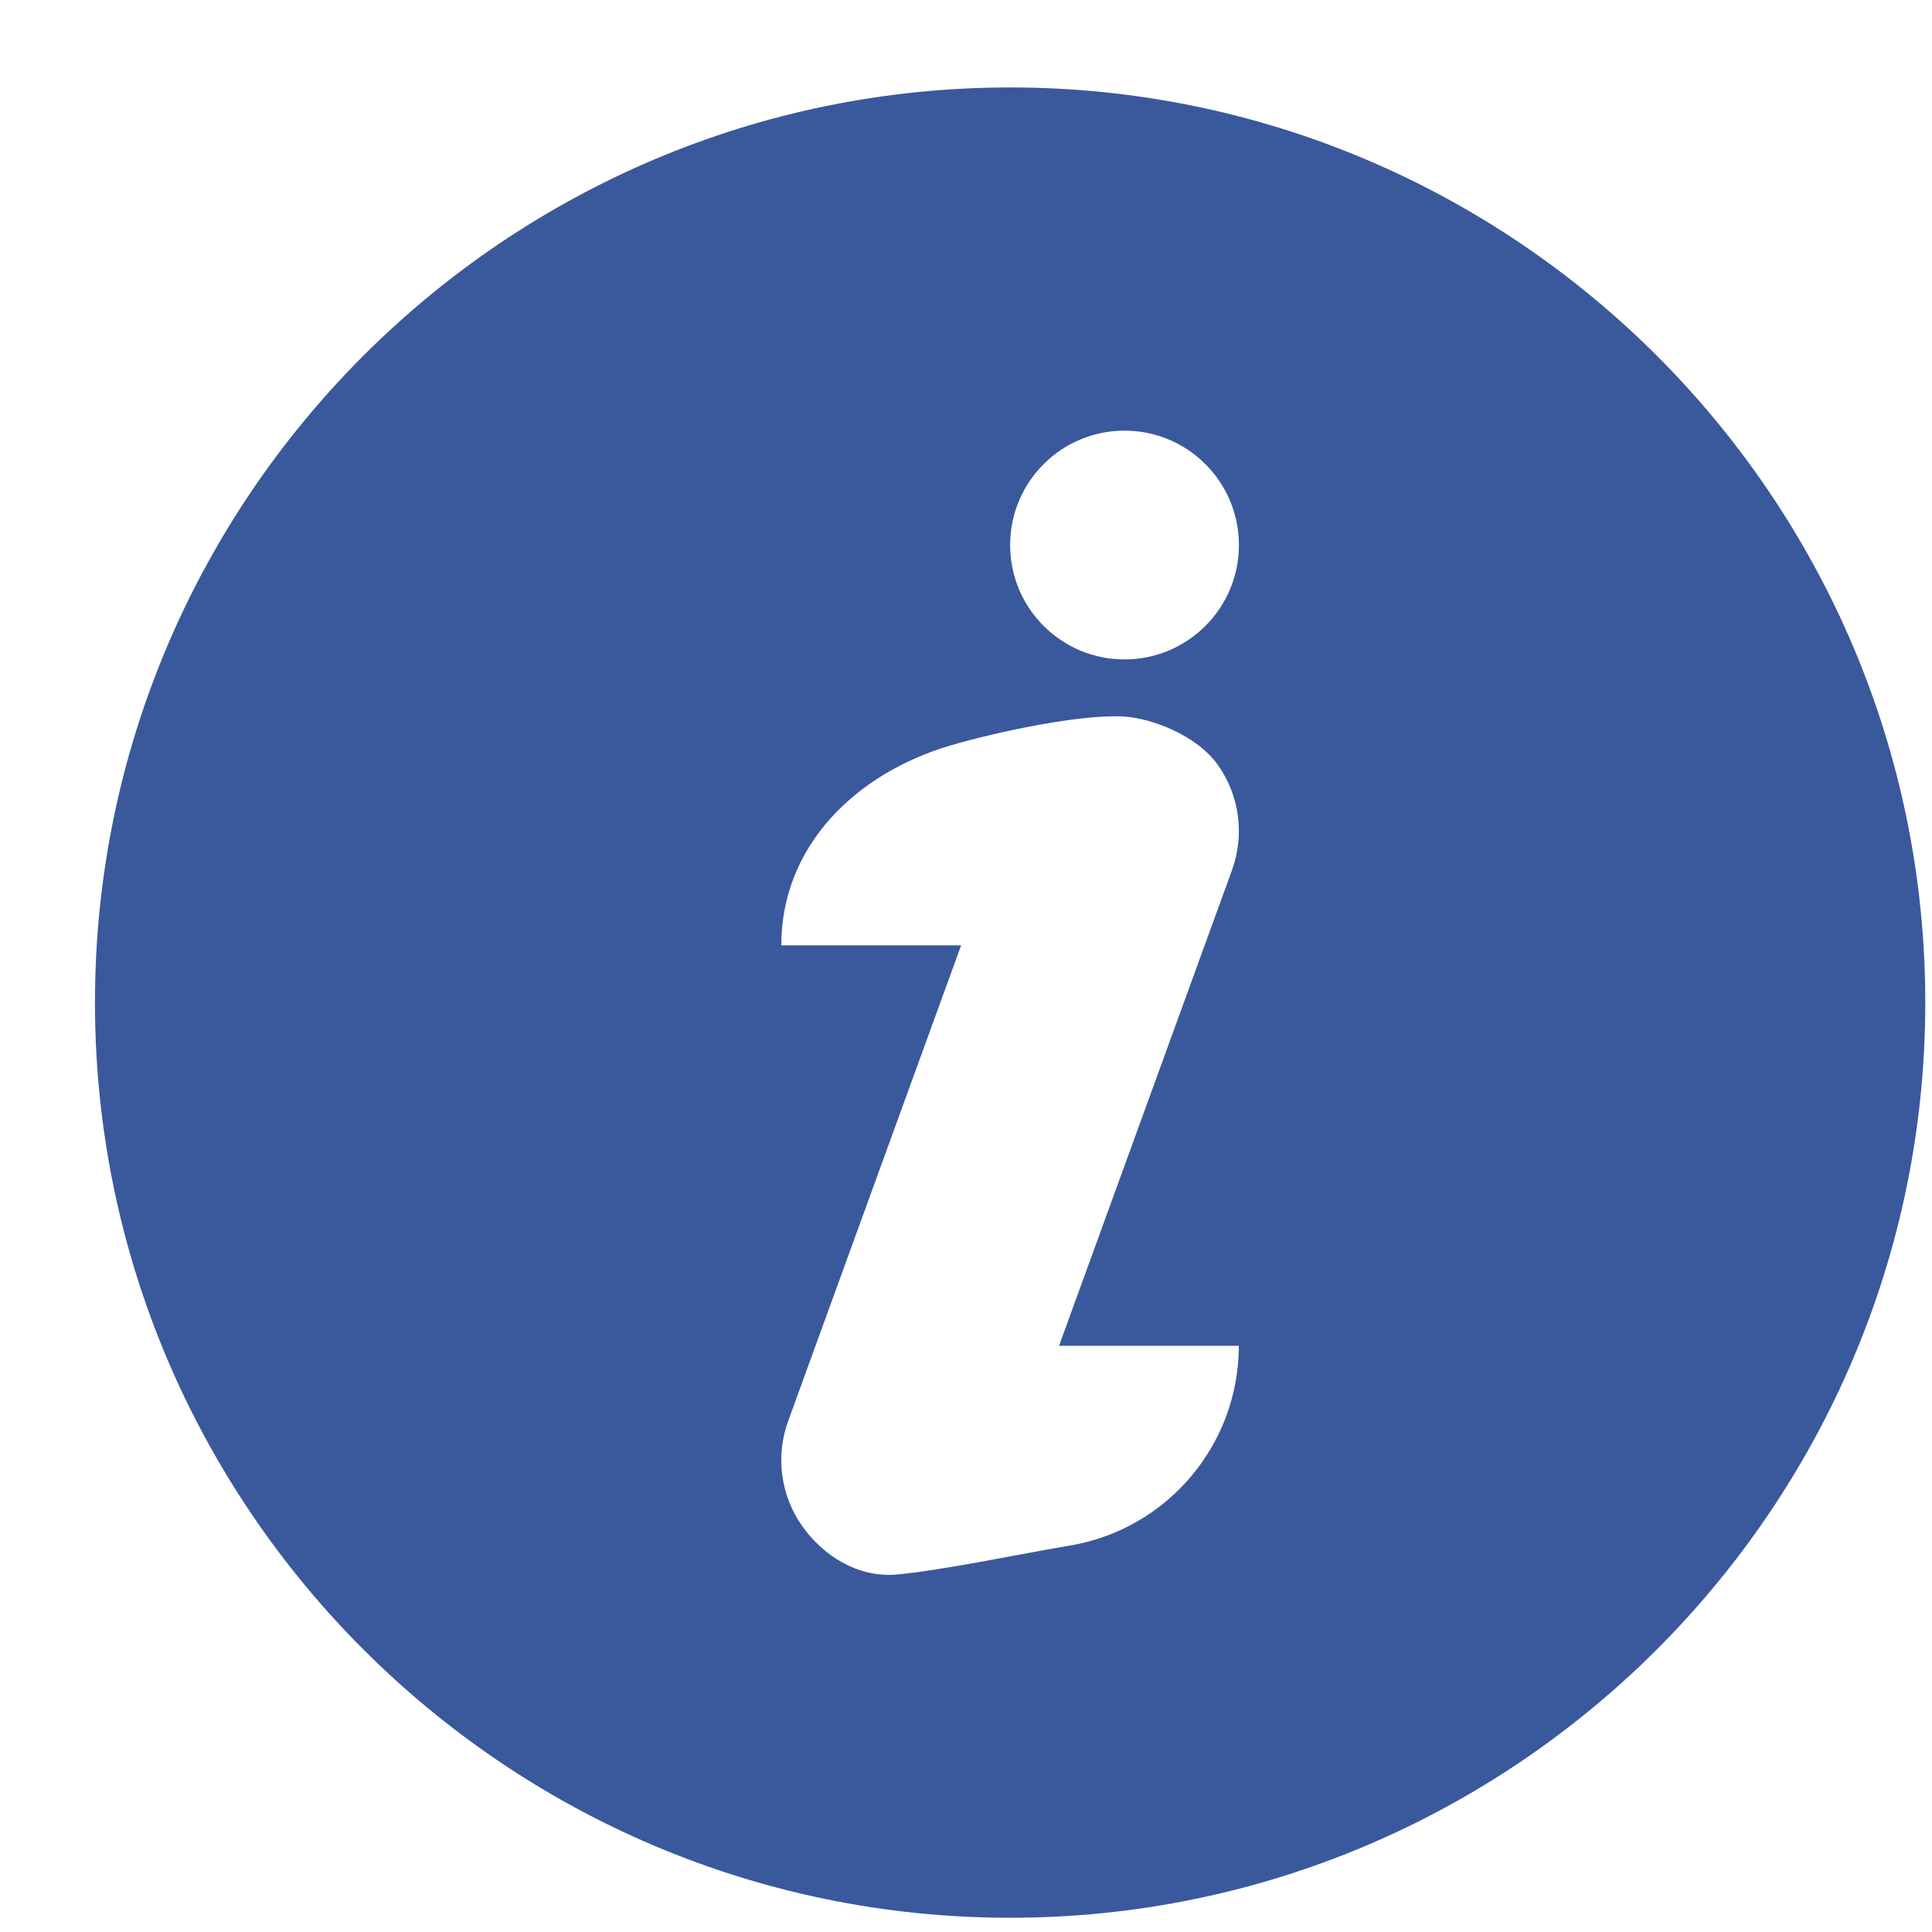 <svg xmlns="http://www.w3.org/2000/svg" width="19" height="19" viewBox="0 0 19 19" fill="none"><path d="M9.934 0.86C4.971 0.86 0.934 4.897 0.934 9.86C0.934 14.822 4.971 18.86 9.934 18.86C14.896 18.86 18.934 14.822 18.934 9.86C18.934 4.897 14.896 0.86 9.934 0.86ZM10.519 15.2C10.091 15.271 9.241 15.449 8.809 15.485C8.443 15.515 8.098 15.306 7.887 15.005C7.676 14.705 7.626 14.32 7.751 13.975L9.452 9.297H7.684C7.682 8.323 8.413 7.606 9.348 7.331C9.795 7.2 10.626 7.02 11.059 7.047C11.318 7.064 11.769 7.226 11.98 7.527C12.191 7.827 12.241 8.212 12.116 8.557L10.415 13.235H12.183C12.183 14.209 11.479 15.04 10.519 15.2ZM11.059 6.485C10.437 6.485 9.934 5.981 9.934 5.36C9.934 4.739 10.437 4.235 11.059 4.235C11.68 4.235 12.184 4.739 12.184 5.36C12.184 5.981 11.68 6.485 11.059 6.485Z" fill="#3A589C"></path></svg>